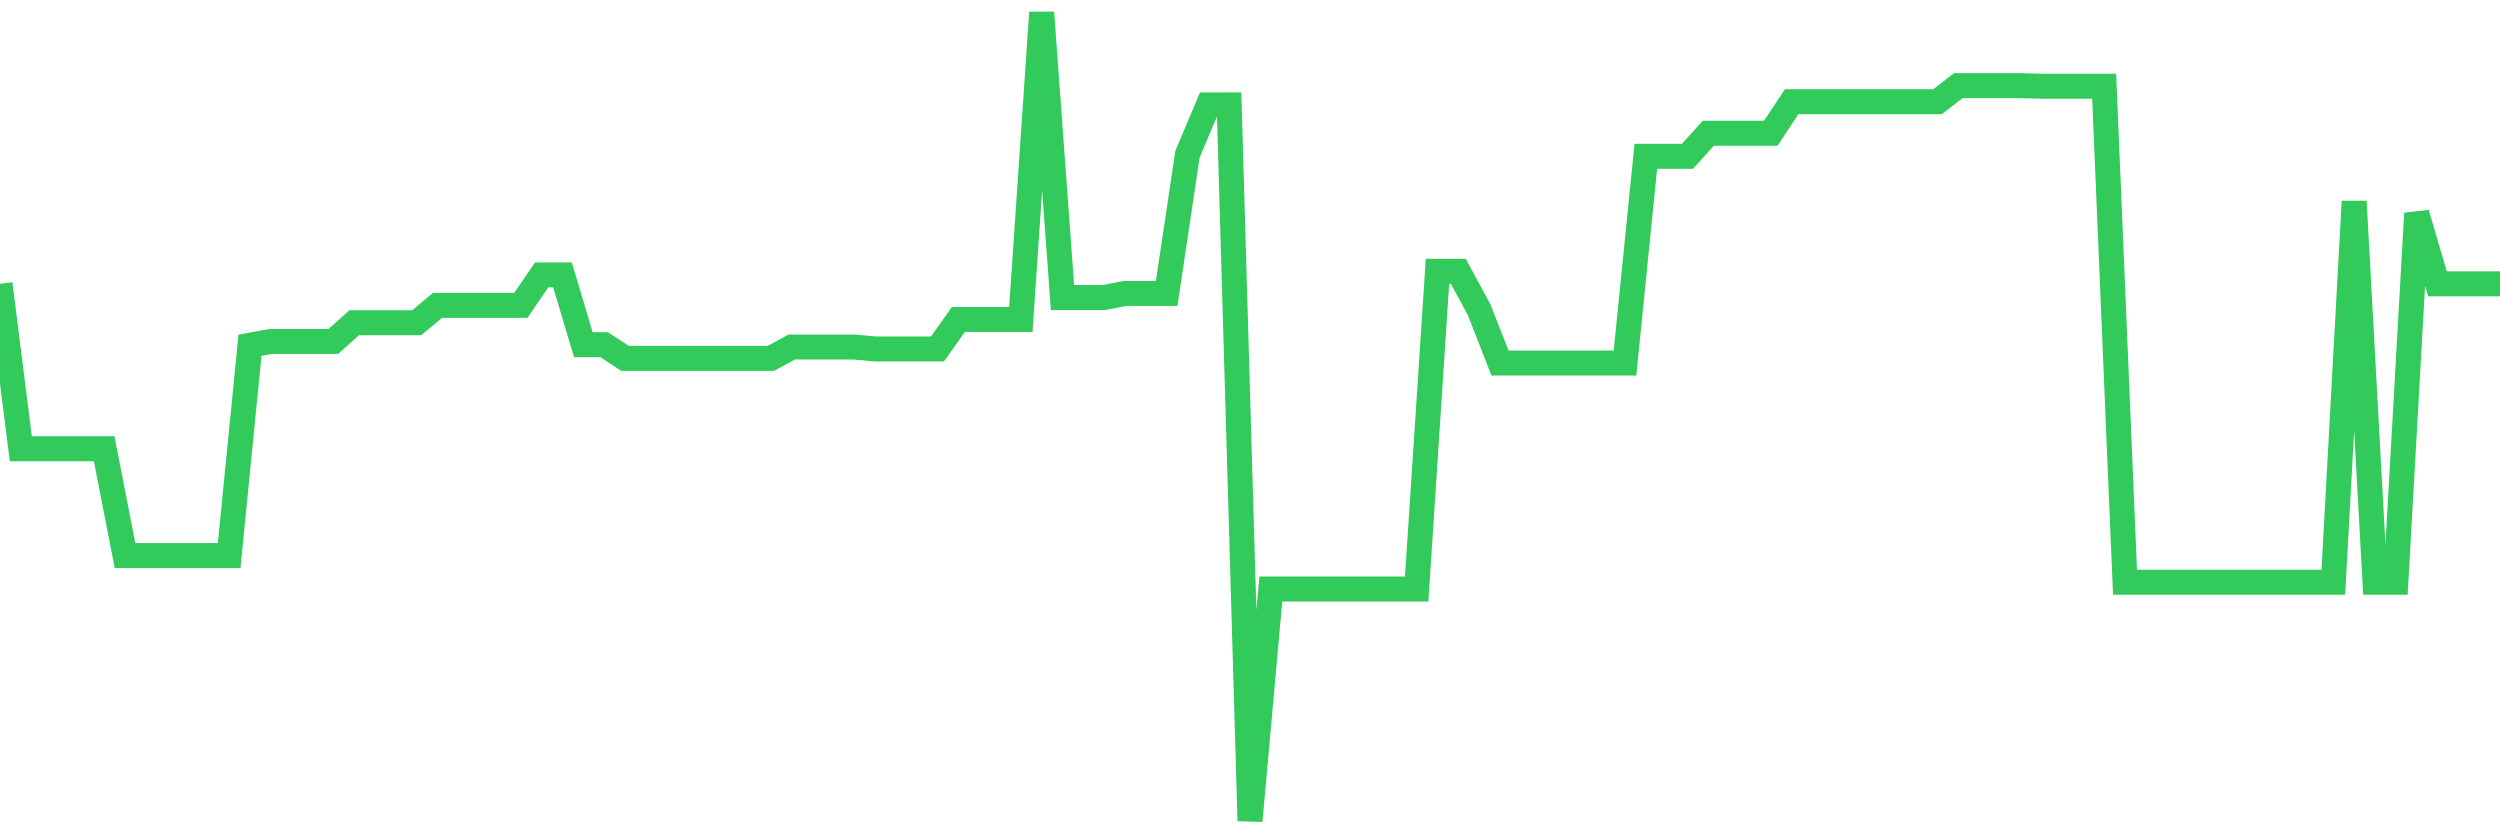 <svg
  xmlns="http://www.w3.org/2000/svg"
  xmlns:xlink="http://www.w3.org/1999/xlink"
  width="120"
  height="40"
  viewBox="0 0 120 40"
  preserveAspectRatio="none"
>
  <polyline
    points="0,13.624 1,21.54 2,21.54 3,21.54 4,21.54 5,21.54 6,26.666 7,26.666 8,26.666 9,26.666 10,26.666 11,26.666 12,16.571 13,16.388 14,16.388 15,16.388 16,16.388 17,15.493 18,15.493 19,15.493 20,15.493 21,14.658 22,14.658 23,14.658 24,14.658 25,14.658 26,13.195 27,13.195 28,16.545 29,16.545 30,17.203 31,17.203 32,17.203 33,17.203 34,17.203 35,17.203 36,17.203 37,17.203 38,16.658 39,16.658 40,16.658 41,16.658 42,16.749 43,16.749 44,16.749 45,16.749 46,15.337 47,15.337 48,15.337 49,15.337 50,0.6 51,14.281 52,14.281 53,14.281 54,14.084 55,14.084 56,14.084 57,7.399 58,5.035 59,5.035 60,39.4 61,28.274 62,28.274 63,28.274 64,28.274 65,28.274 66,28.274 67,28.274 68,28.274 69,13.022 70,13.022 71,14.871 72,17.426 73,17.426 74,17.426 75,17.426 76,17.426 77,17.426 78,17.426 79,7.501 80,7.501 81,7.501 82,6.394 83,6.394 84,6.394 85,6.394 86,4.881 87,4.881 88,4.881 89,4.881 90,4.881 91,4.881 92,4.881 93,4.881 94,4.111 95,4.111 96,4.111 97,4.111 98,4.14 99,4.14 100,4.14 101,4.14 102,27.947 103,27.947 104,27.947 105,27.947 106,27.947 107,27.947 108,27.947 109,27.947 110,27.947 111,27.947 112,27.947 113,9.667 114,27.947 115,27.947 116,10.242 117,13.624 118,13.624 119,13.624 120,13.624"
    fill="none"
    stroke="#32ca5b"
    stroke-width="1.2"
  >
  </polyline>
</svg>